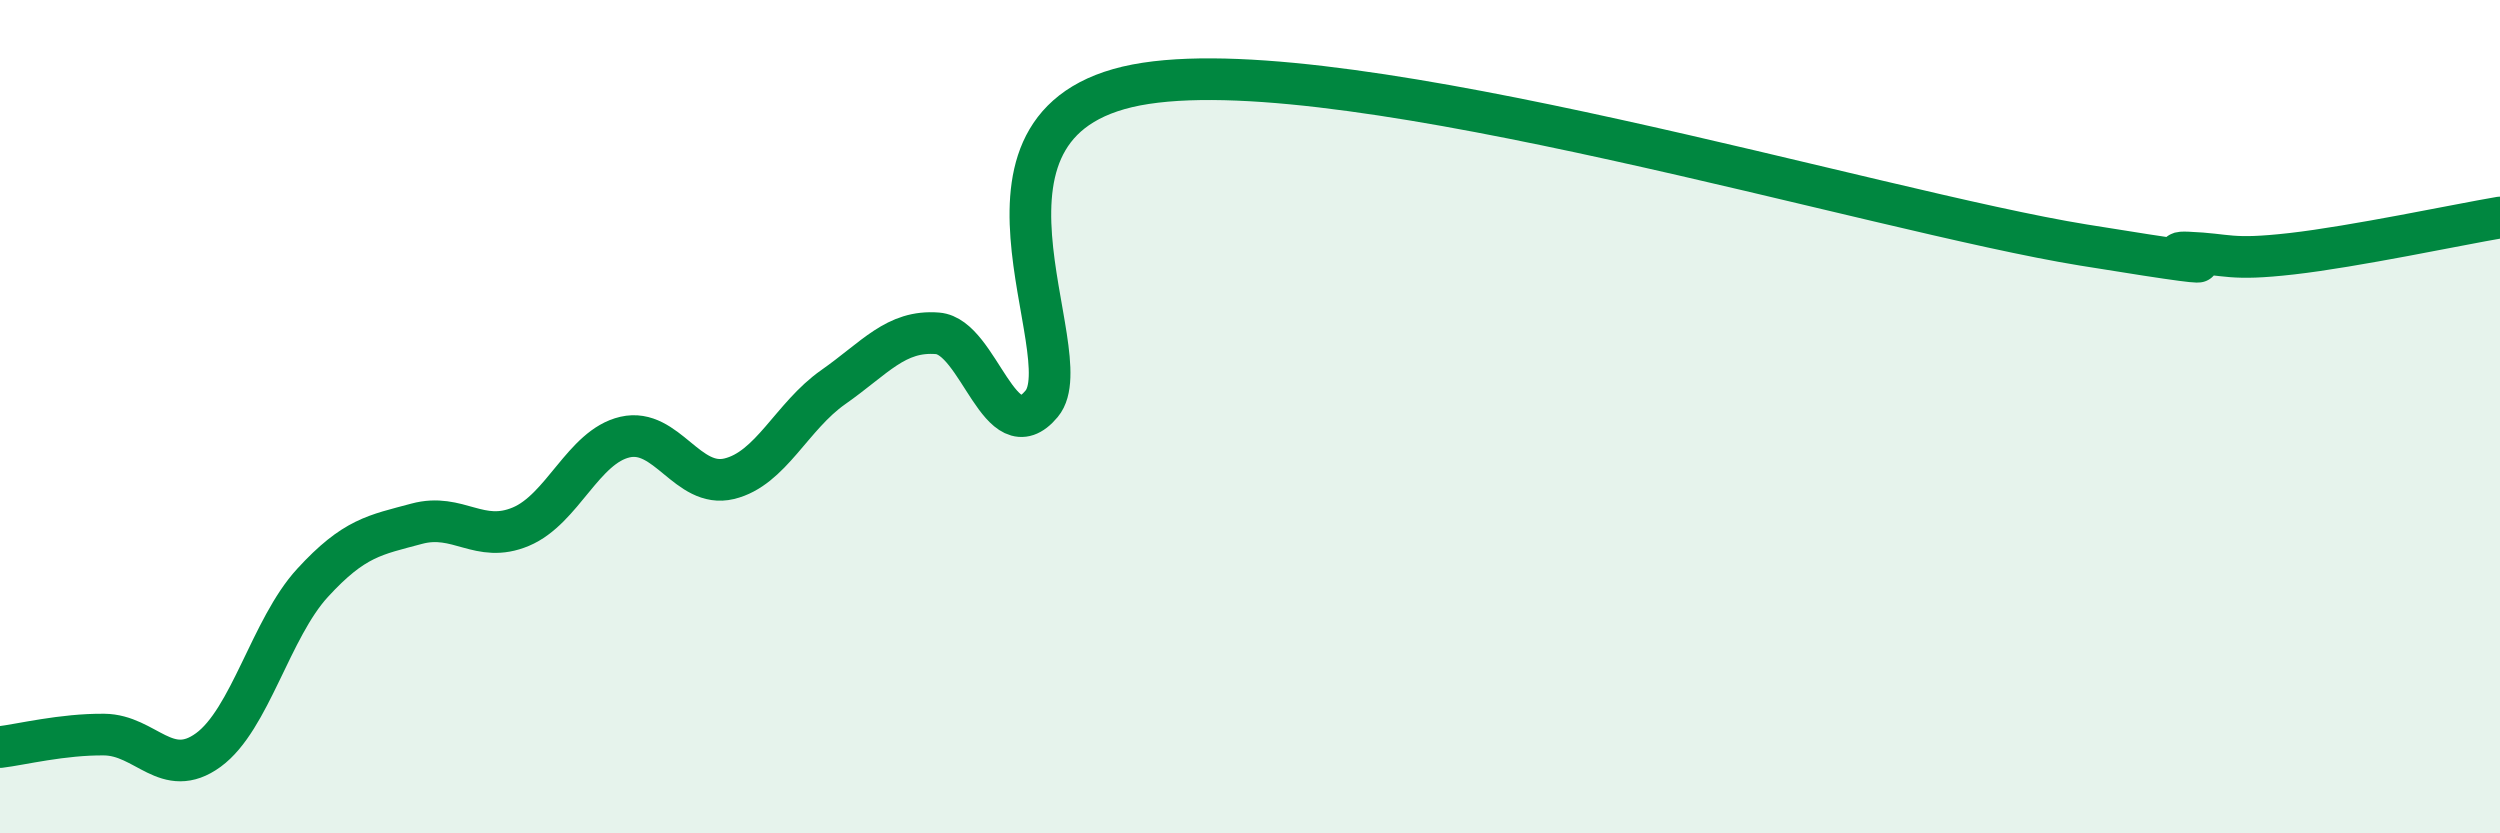 
    <svg width="60" height="20" viewBox="0 0 60 20" xmlns="http://www.w3.org/2000/svg">
      <path
        d="M 0,17.93 C 0.5,17.87 1.5,17.62 2.5,17.63 C 3.5,17.64 4,18.73 5,18 C 6,17.27 6.5,15.08 7.5,13.99 C 8.5,12.9 9,12.84 10,12.57 C 11,12.3 11.5,13.06 12.5,12.64 C 13.5,12.22 14,10.72 15,10.49 C 16,10.26 16.5,11.73 17.5,11.49 C 18.5,11.25 19,9.99 20,9.29 C 21,8.59 21.5,7.92 22.5,8 C 23.5,8.08 24,10.89 25,9.69 C 26,8.49 22.5,2.76 27.5,2 C 32.5,1.24 45,5.07 50,5.88 C 55,6.69 51.5,6.02 52.5,6.06 C 53.5,6.1 53.5,6.26 55,6.09 C 56.5,5.92 59,5.39 60,5.22L60 20L0 20Z"
        fill="#008740"
        opacity="0.1"
        stroke-linecap="round"
        stroke-linejoin="round"
      />
      <path
        d="M 0,17.93 C 0.5,17.87 1.5,17.62 2.5,17.63 C 3.5,17.64 4,18.73 5,18 C 6,17.27 6.5,15.08 7.5,13.99 C 8.5,12.9 9,12.84 10,12.57 C 11,12.3 11.5,13.06 12.5,12.64 C 13.5,12.22 14,10.72 15,10.49 C 16,10.26 16.5,11.73 17.5,11.49 C 18.5,11.25 19,9.99 20,9.29 C 21,8.59 21.5,7.92 22.5,8 C 23.5,8.08 24,10.89 25,9.69 C 26,8.49 22.5,2.76 27.5,2 C 32.5,1.24 45,5.07 50,5.88 C 55,6.69 51.5,6.02 52.5,6.06 C 53.5,6.1 53.5,6.26 55,6.09 C 56.5,5.92 59,5.39 60,5.22"
        stroke="#008740"
        stroke-width="1"
        fill="none"
        stroke-linecap="round"
        stroke-linejoin="round"
      />
    </svg>
  